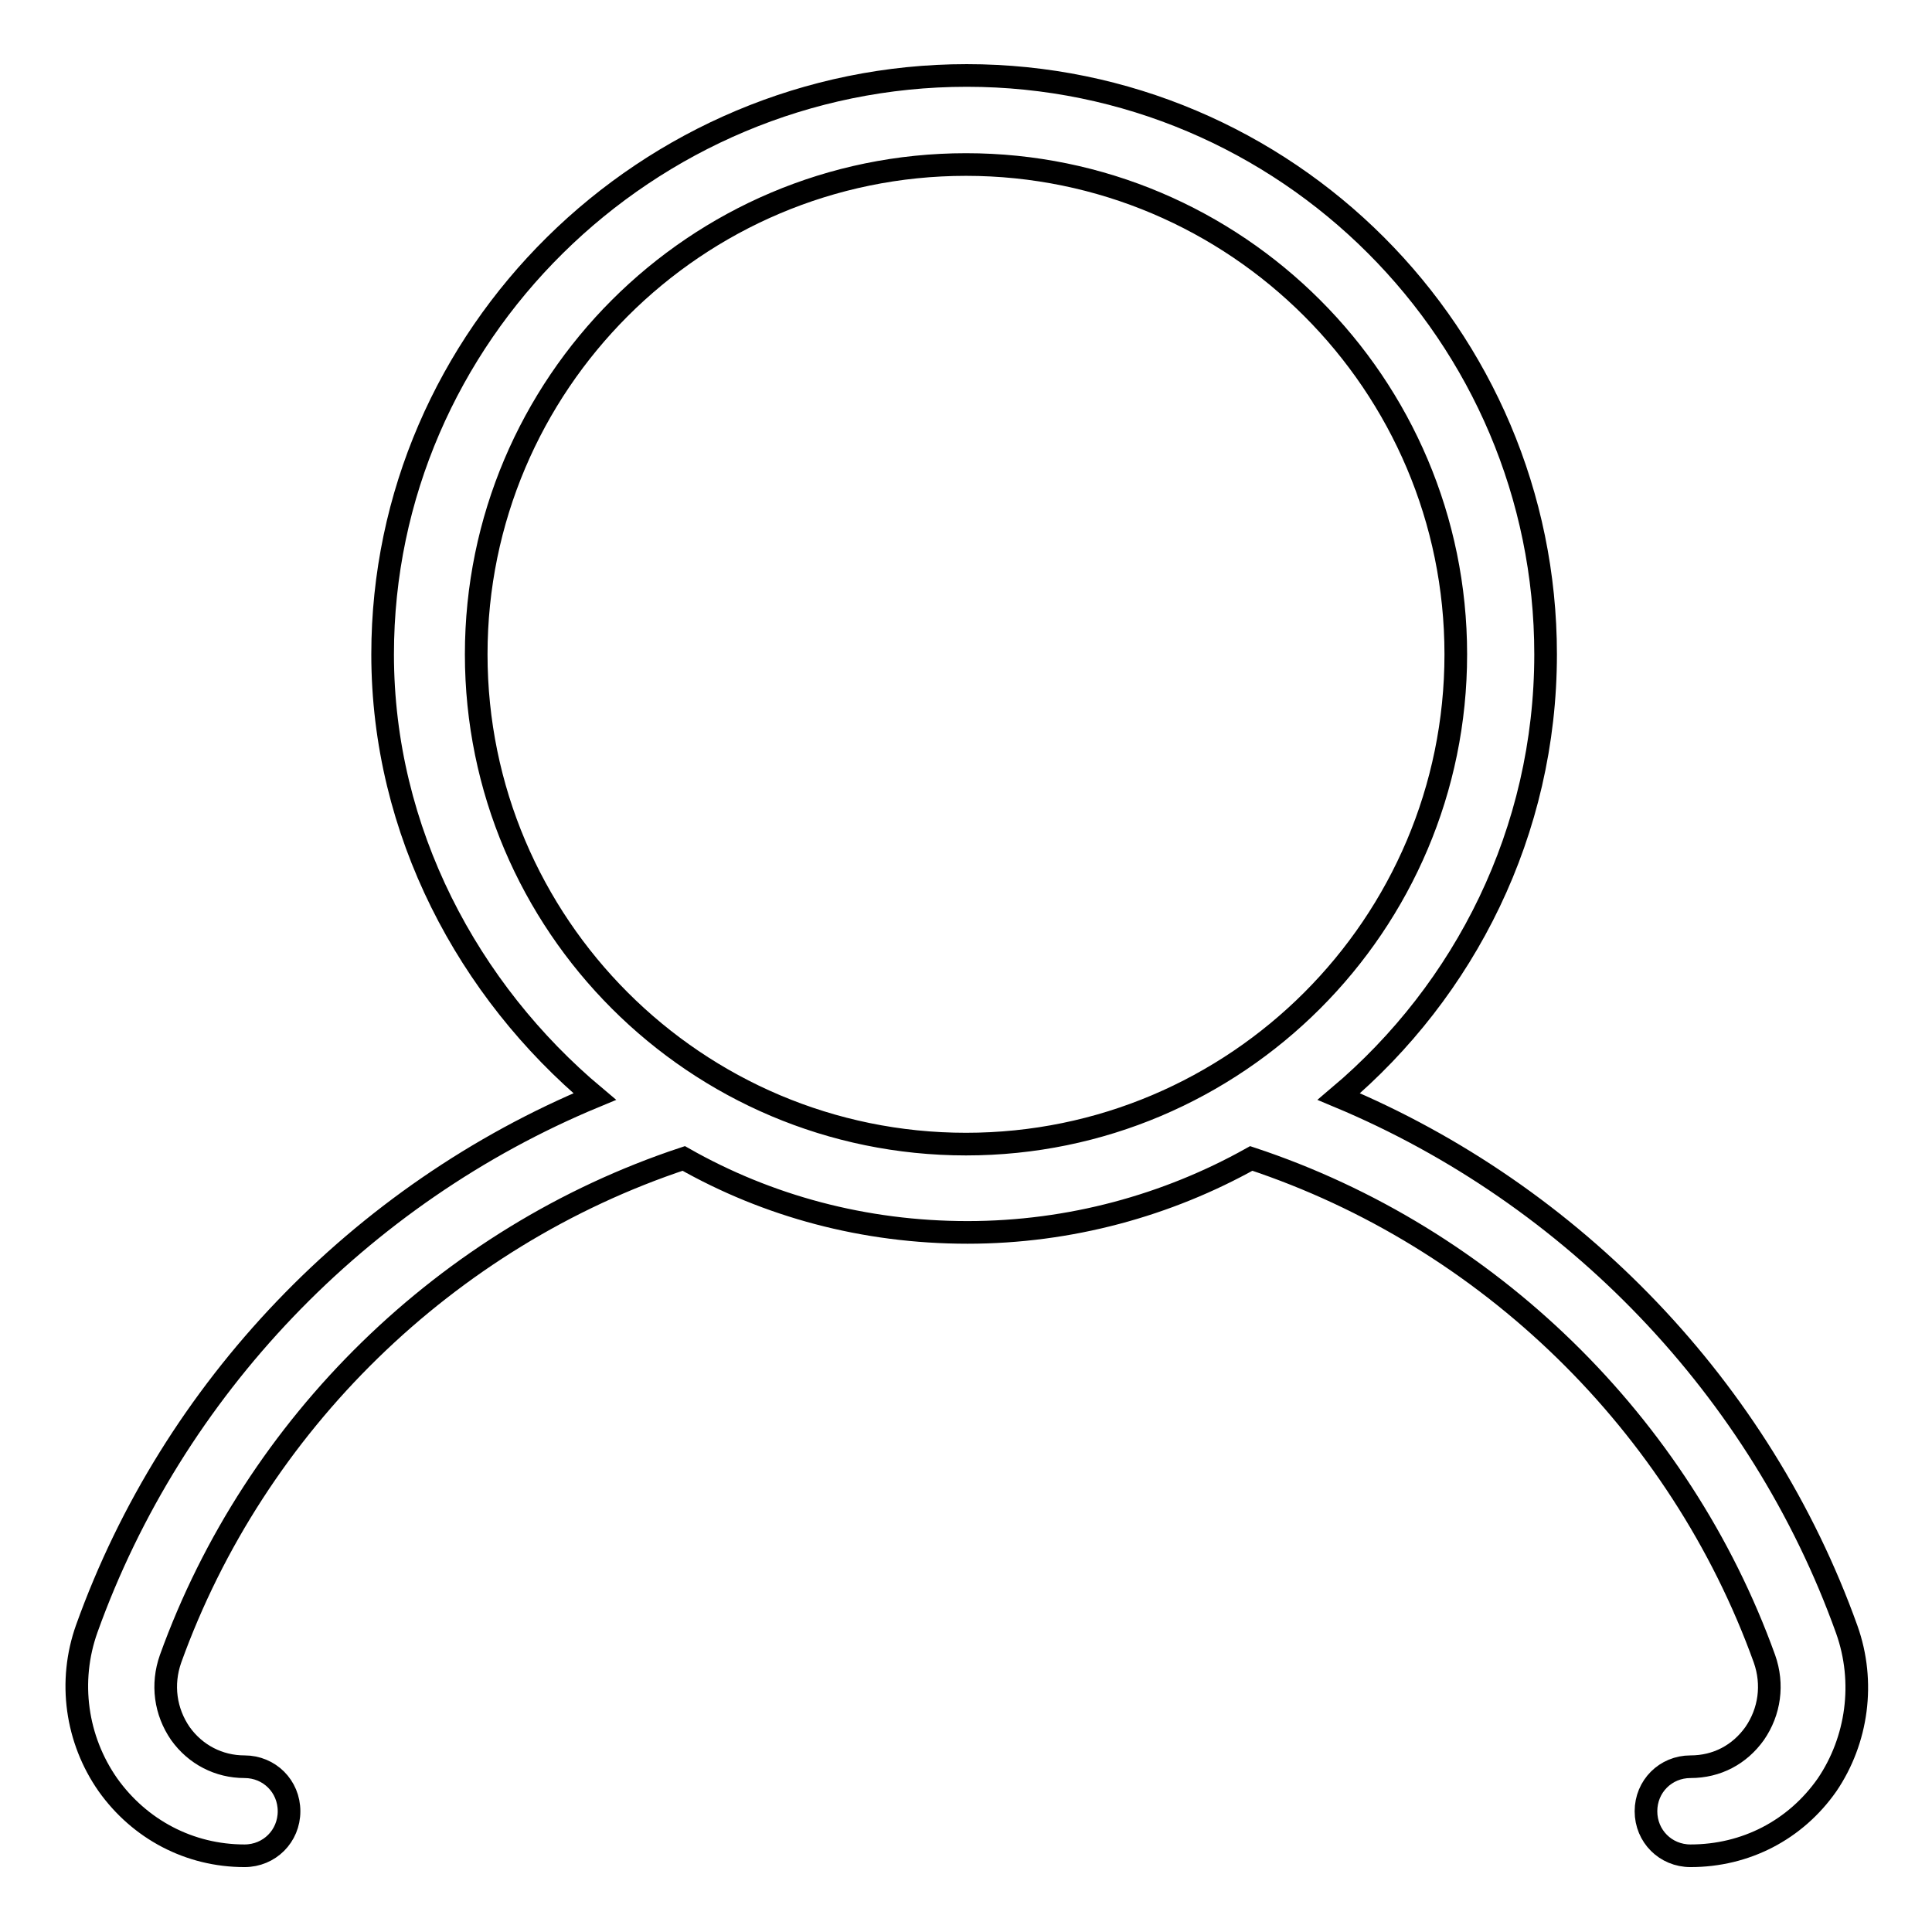 <?xml version="1.0" encoding="utf-8"?>
<!-- Svg Vector Icons : http://www.onlinewebfonts.com/icon -->
<!DOCTYPE svg PUBLIC "-//W3C//DTD SVG 1.1//EN" "http://www.w3.org/Graphics/SVG/1.1/DTD/svg11.dtd">
<svg version="1.1" xmlns="http://www.w3.org/2000/svg" xmlns:xlink="http://www.w3.org/1999/xlink" x="0px" y="0px" viewBox="0 0 256 256" enable-background="new 0 0 256 256" xml:space="preserve">
<g><g><path stroke-width="3" fill-opacity="0" stroke="#000000"  d="M244.7,215.9c-11.4-31.8-36.2-57.6-67.3-70.6c16.7-14.1,27.4-35.1,27.4-58.6c0-42.3-34.4-76.7-76.7-76.7c-42.3,0-77.4,34.4-77.4,76.7c0,23.5,11.4,44.6,28.1,58.6c-31.1,12.9-55.9,38.7-67.3,70.5c-2.5,7-1.4,14.7,2.8,20.7c4.2,5.9,10.8,9.4,18.1,9.4c3.3,0,5.9-2.6,5.9-5.9c0-3.3-2.6-5.9-5.9-5.9c-3.4,0-6.5-1.6-8.5-4.4c-2-2.9-2.5-6.5-1.3-9.9c11.2-31.1,36.6-55.9,68-66.3c11.1,6.3,23.9,9.8,37.6,9.8c13.6,0,26.5-3.6,37.6-9.8c31.4,10.4,56.8,35.2,68,66.3c1.2,3.4,0.7,7-1.3,9.9c-2,2.8-5,4.4-8.5,4.4c-3.3,0-5.9,2.6-5.9,5.9c0,3.3,2.6,5.9,5.9,5.9c7.3,0,13.9-3.4,18.1-9.4C246.1,230.6,247.2,222.9,244.7,215.9L244.7,215.9z M128,151.6c-35.8,0-64.9-29.1-64.9-64.9c0-35.8,29.1-64.9,64.9-64.9c35.8,0,64.9,29.1,64.9,64.9C192.9,122.5,163.8,151.6,128,151.6L128,151.6z"/></g></g>
</svg>